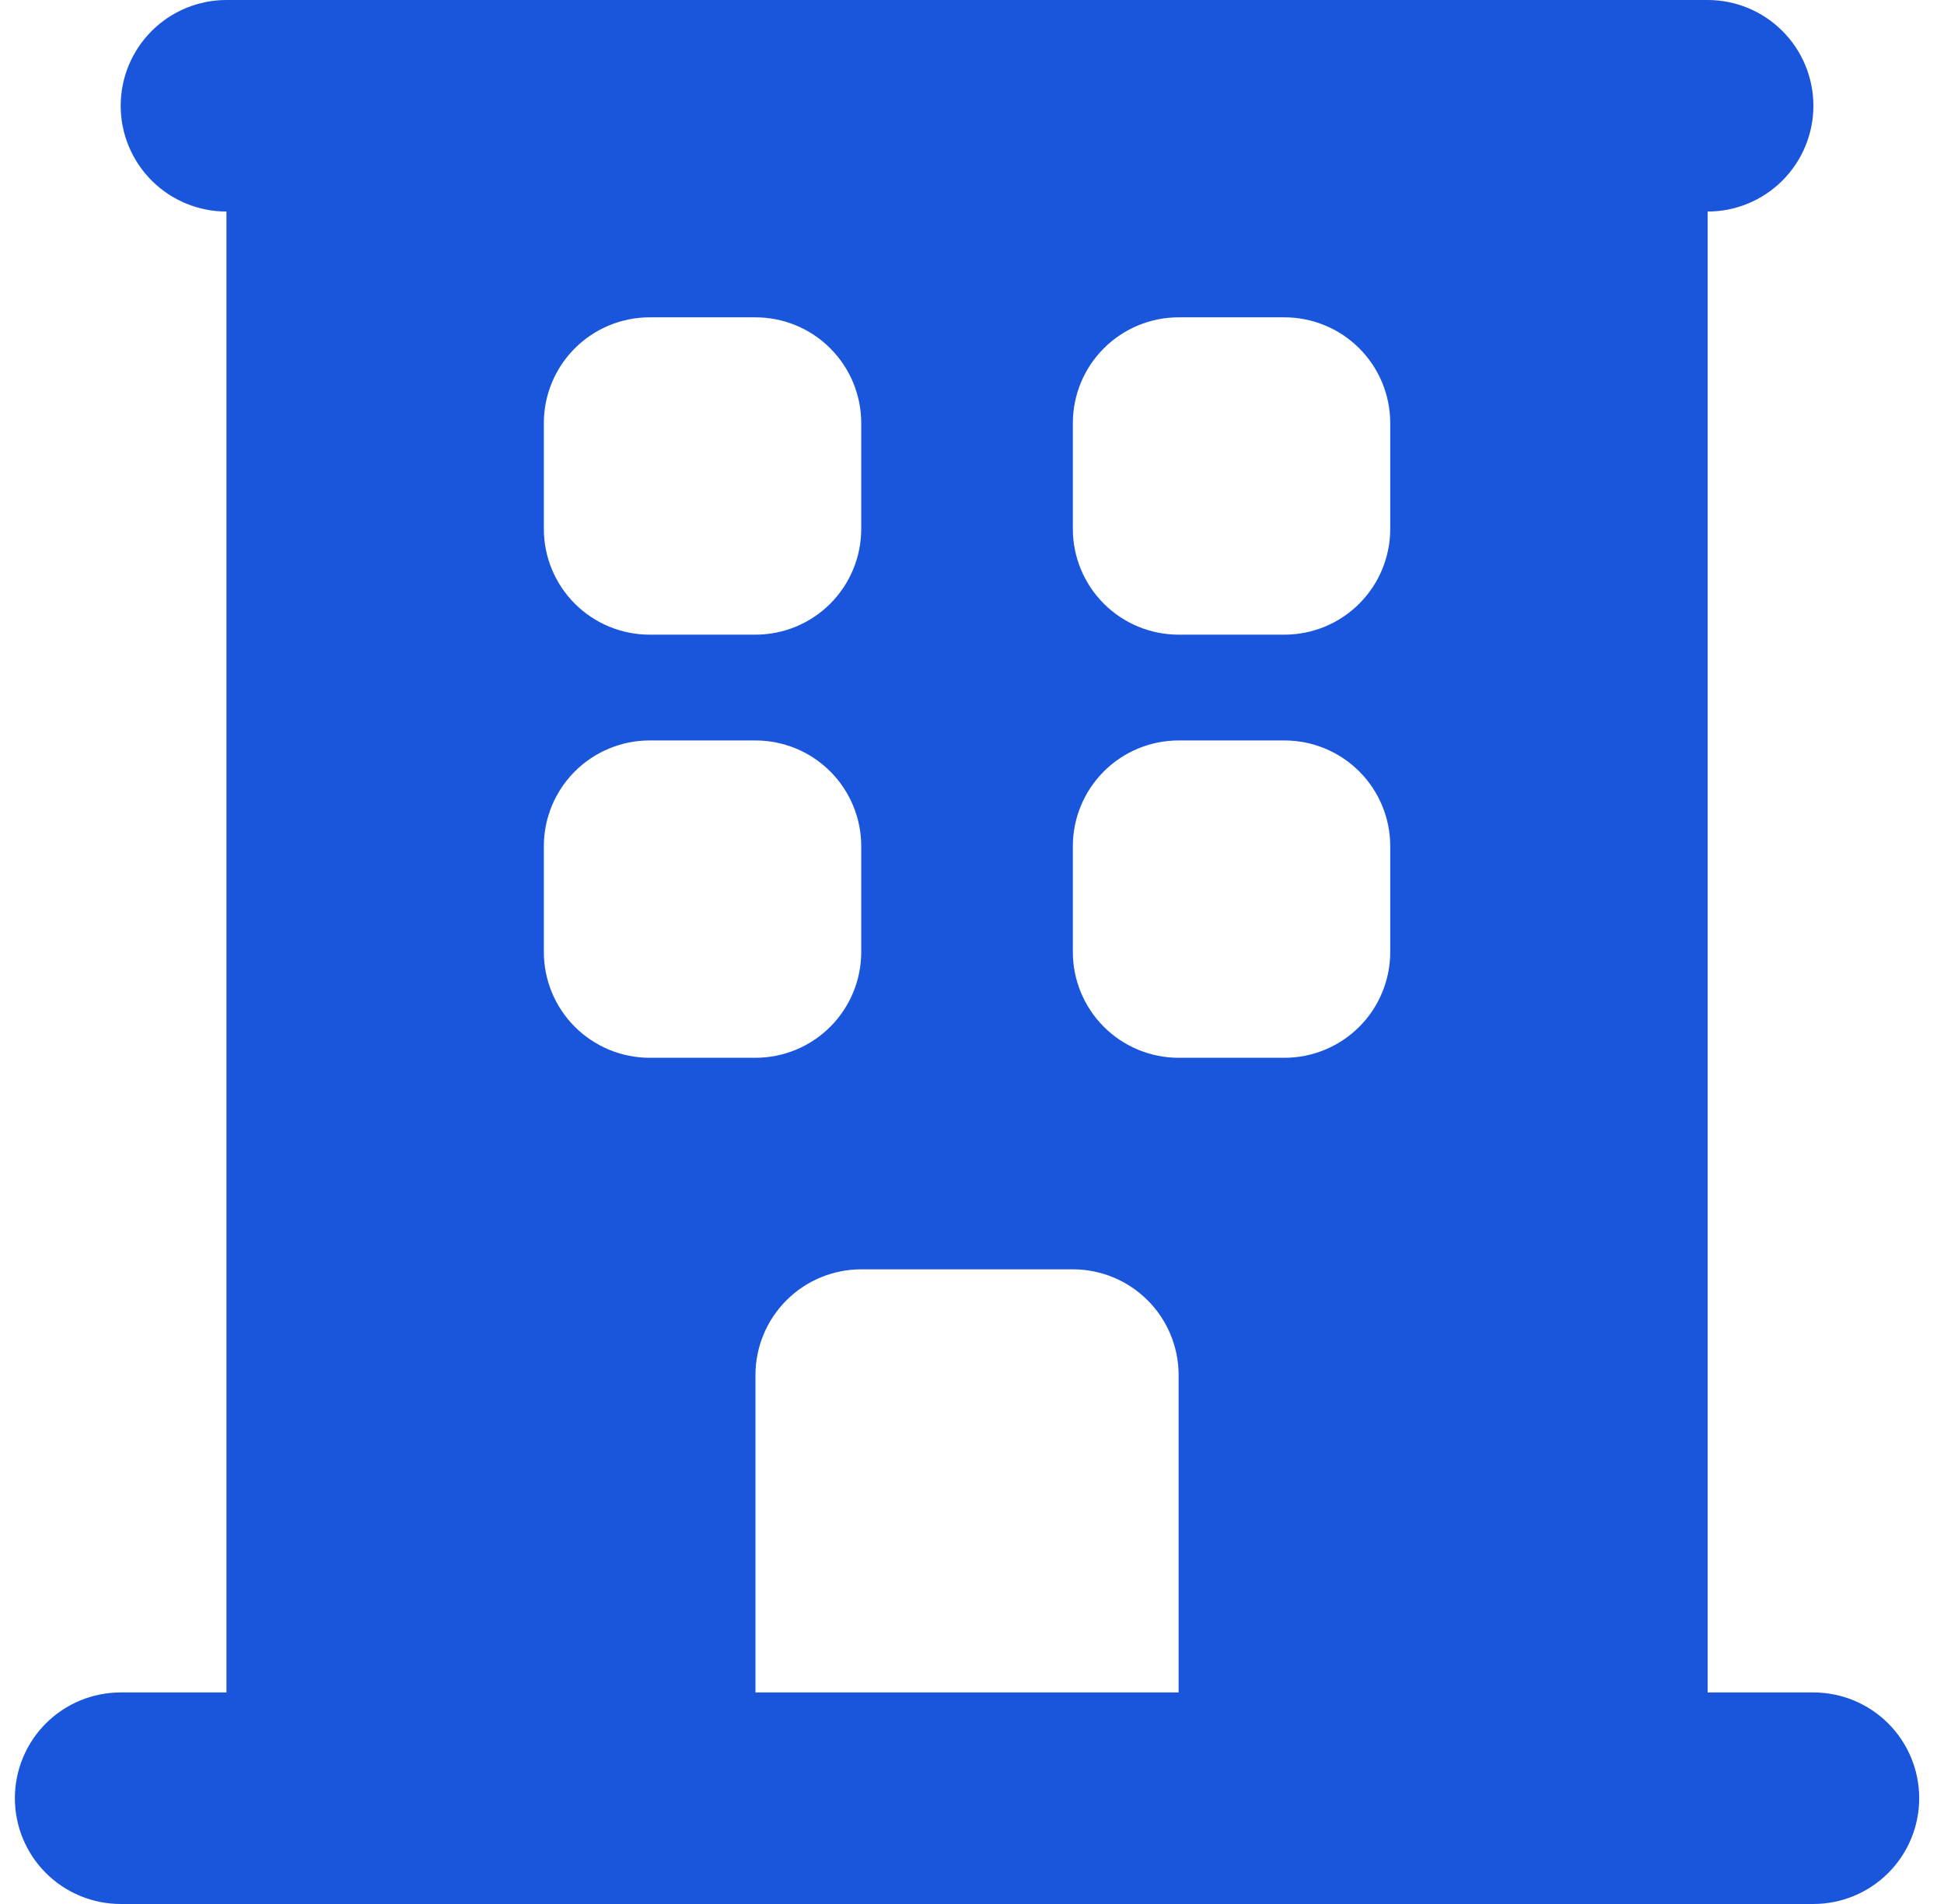 <svg width="49" height="48" viewBox="0 0 49 48" fill="none" xmlns="http://www.w3.org/2000/svg">
<g clip-path="url(#clip0_1659_15647)">
<path d="M45.708 42.667H43.042V5.333C43.749 5.333 44.427 5.052 44.927 4.552C45.427 4.052 45.708 3.374 45.708 2.667C45.708 1.959 45.427 1.281 44.927 0.781C44.427 0.281 43.749 0 43.042 0H5.708C5.001 0 4.323 0.281 3.823 0.781C3.323 1.281 3.042 1.959 3.042 2.667C3.042 3.374 3.323 4.052 3.823 4.552C4.323 5.052 5.001 5.333 5.708 5.333V42.667H3.042C2.334 42.667 1.656 42.948 1.156 43.448C0.656 43.948 0.375 44.626 0.375 45.333C0.375 46.041 0.656 46.719 1.156 47.219C1.656 47.719 2.334 48 3.042 48H45.708C46.416 48 47.094 47.719 47.594 47.219C48.094 46.719 48.375 46.041 48.375 45.333C48.375 44.626 48.094 43.948 47.594 43.448C47.094 42.948 46.416 42.667 45.708 42.667ZM13.708 10.667C13.708 9.959 13.989 9.281 14.489 8.781C14.989 8.281 15.668 8 16.375 8H19.042C19.749 8 20.427 8.281 20.927 8.781C21.427 9.281 21.708 9.959 21.708 10.667V13.333C21.708 14.041 21.427 14.719 20.927 15.219C20.427 15.719 19.749 16 19.042 16H16.375C15.668 16 14.989 15.719 14.489 15.219C13.989 14.719 13.708 14.041 13.708 13.333V10.667ZM13.708 24V21.333C13.708 20.626 13.989 19.948 14.489 19.448C14.989 18.948 15.668 18.667 16.375 18.667H19.042C19.749 18.667 20.427 18.948 20.927 19.448C21.427 19.948 21.708 20.626 21.708 21.333V24C21.708 24.707 21.427 25.386 20.927 25.886C20.427 26.386 19.749 26.667 19.042 26.667H16.375C15.668 26.667 14.989 26.386 14.489 25.886C13.989 25.386 13.708 24.707 13.708 24ZM29.708 42.667H19.042V34.667C19.042 33.959 19.323 33.281 19.823 32.781C20.323 32.281 21.001 32 21.708 32H27.042C27.749 32 28.427 32.281 28.927 32.781C29.427 33.281 29.708 33.959 29.708 34.667V42.667ZM35.042 24C35.042 24.707 34.761 25.386 34.261 25.886C33.761 26.386 33.082 26.667 32.375 26.667H29.708C29.001 26.667 28.323 26.386 27.823 25.886C27.323 25.386 27.042 24.707 27.042 24V21.333C27.042 20.626 27.323 19.948 27.823 19.448C28.323 18.948 29.001 18.667 29.708 18.667H32.375C33.082 18.667 33.761 18.948 34.261 19.448C34.761 19.948 35.042 20.626 35.042 21.333V24ZM35.042 13.333C35.042 14.041 34.761 14.719 34.261 15.219C33.761 15.719 33.082 16 32.375 16H29.708C29.001 16 28.323 15.719 27.823 15.219C27.323 14.719 27.042 14.041 27.042 13.333V10.667C27.042 9.959 27.323 9.281 27.823 8.781C28.323 8.281 29.001 8 29.708 8H32.375C33.082 8 33.761 8.281 34.261 8.781C34.761 9.281 35.042 9.959 35.042 10.667V13.333Z" fill="#1A56DB"/>
</g>
<defs>
<clipPath id="clip0_1659_15647">
<rect width="48" height="48" fill="white" transform="translate(0.375)"/>
</clipPath>
</defs>
</svg>
